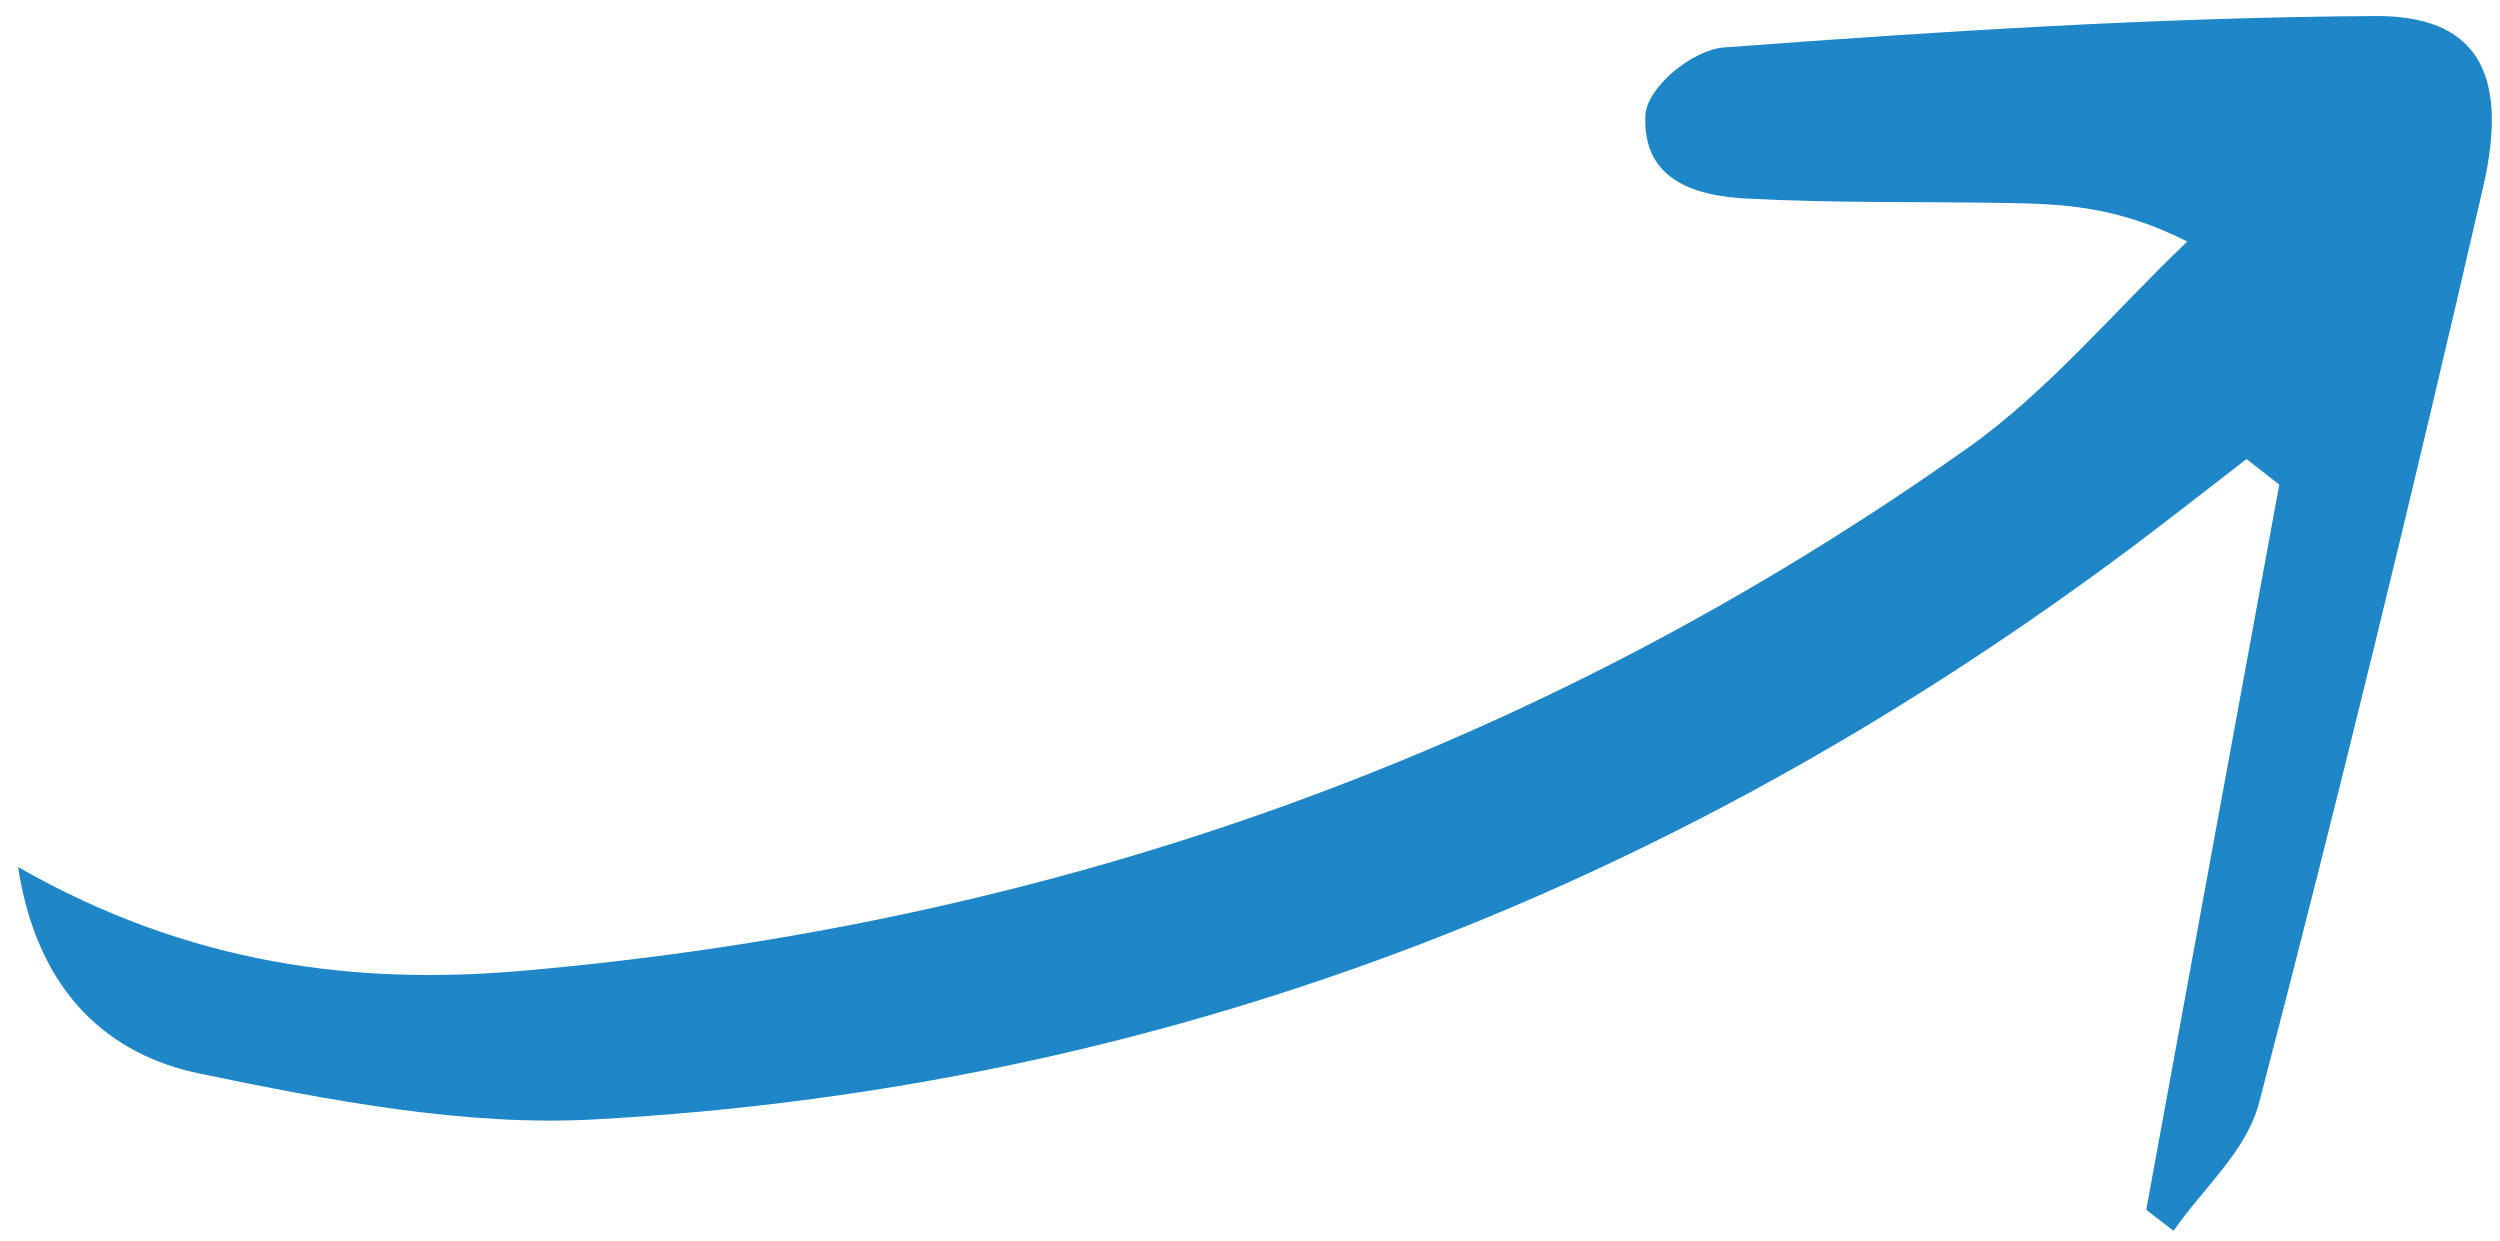<svg xmlns="http://www.w3.org/2000/svg" width="135" height="67" viewBox="0 0 135 67" fill="none"><path d="M123.081 26.171C120.679 39.221 118.285 52.285 115.897 65.327C116.382 65.704 116.866 66.082 117.373 66.465C118.956 64.16 121.309 62.192 122.002 59.509C126.274 43.13 130.289 26.638 134.1 10.06C135.517 3.865 133.692 0.821 128.222 0.866C116.464 0.94 104.763 1.692 93.091 2.562C91.423 2.681 88.925 4.699 88.85 6.231C88.678 9.866 91.769 10.589 94.312 10.722C98.986 10.973 103.62 10.882 108.292 10.961C111.288 11.008 114.295 11.108 118.113 13.043C114.186 16.788 110.606 21.111 106.26 24.188C82.984 40.68 56.844 49.925 28.185 52.425C19.273 53.198 10.257 52.126 0.976 46.819C2.048 53.798 6.056 56.985 10.738 57.964C17.843 59.44 25.172 60.836 32.142 60.446C62.659 58.771 89.864 48.177 114.137 30.282C116.559 28.503 118.924 26.625 121.313 24.789C121.905 25.254 122.489 25.705 123.081 26.171Z" fill="#1F87C7"></path></svg>